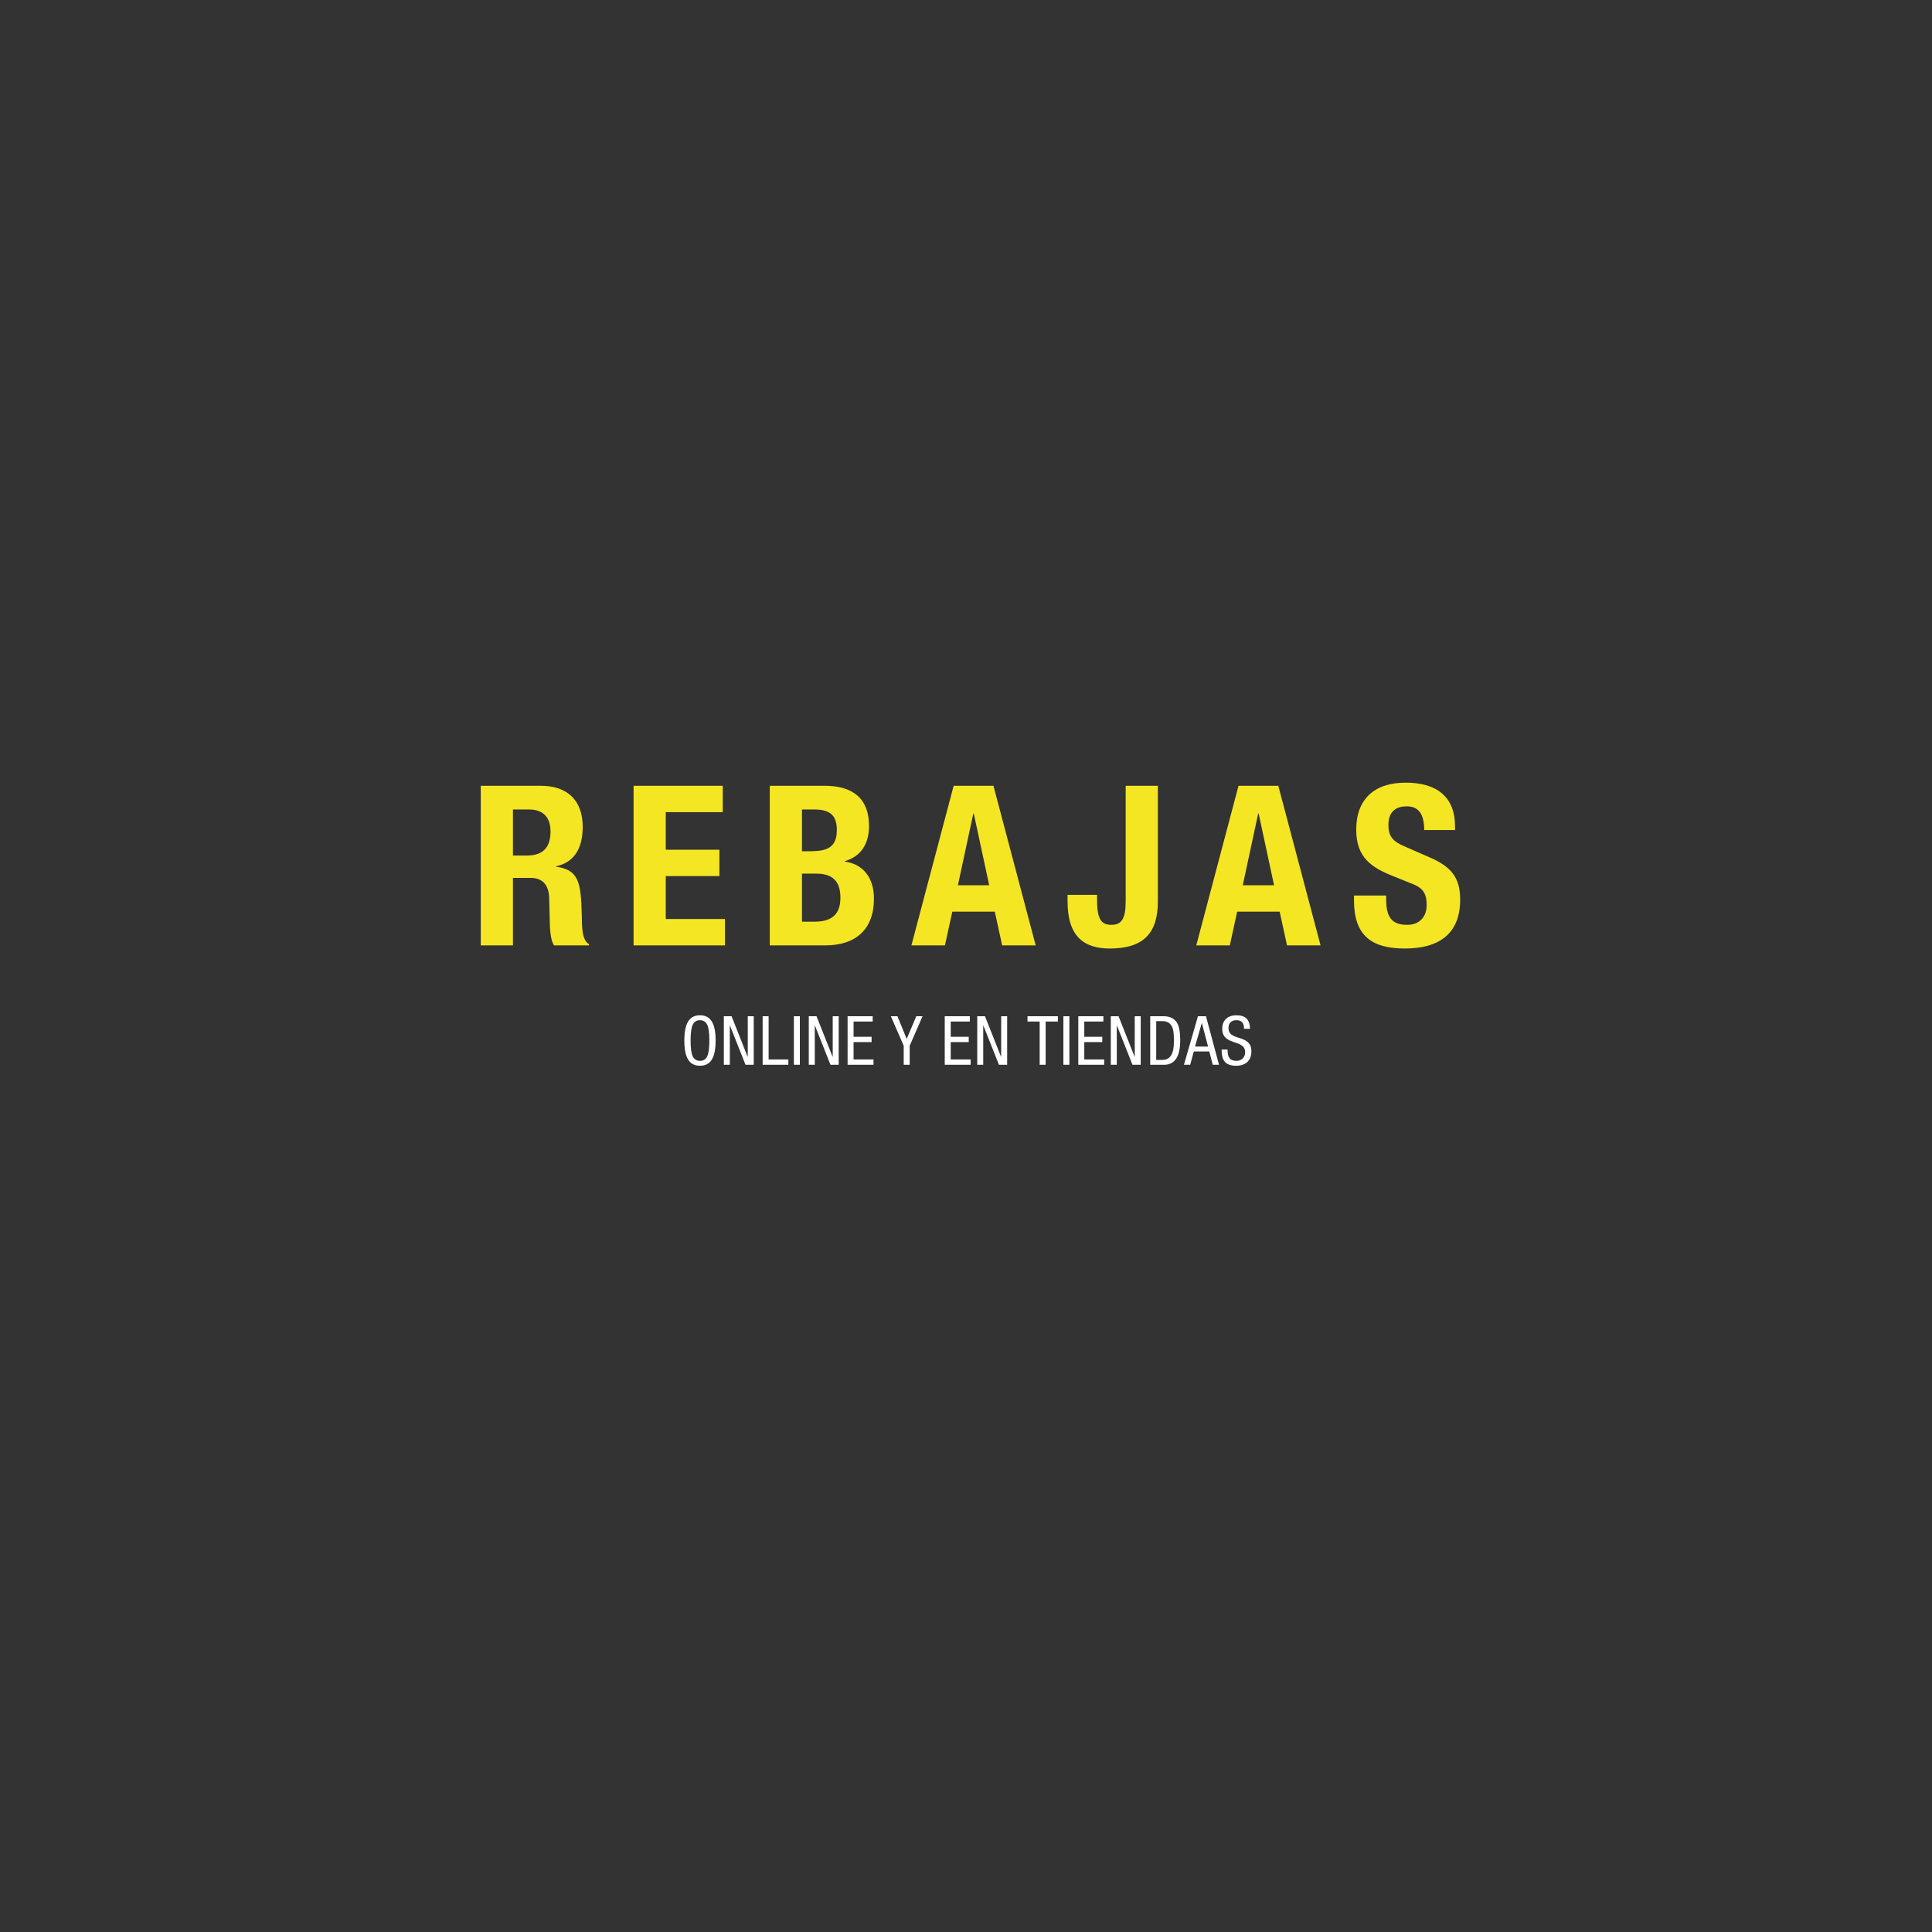 <svg width="3000" height="3000" viewBox="0 0 3000 3000" fill="none" xmlns="http://www.w3.org/2000/svg">
<rect x="0" y="0" width="3000" height="3000" fill="#333333" stroke="none"/>
<path d="M746.526 1220.16V1468H796.511V1363.17H823.934C841.984 1363.17 852.05 1373.58 852.745 1394.06L853.786 1433.98C854.133 1451.34 856.563 1462.79 860.381 1468H914.532V1465.92C902.73 1460.02 903.771 1434.68 903.424 1421.49C902.035 1370.81 899.258 1350.67 863.505 1345.81V1345.12C889.886 1339.57 904.812 1319.43 904.812 1284.03C904.812 1241.68 879.82 1220.16 839.901 1220.16H746.526ZM796.511 1328.46V1256.95H821.157C842.331 1256.95 854.827 1267.71 854.827 1291.32C854.827 1317 841.984 1328.46 818.38 1328.46H796.511ZM983.797 1220.16V1468H1125.77V1427.04H1033.78V1360.39H1117.09V1319.43H1033.78V1261.12H1122.3V1220.16H983.797ZM1195.31 1220.16V1468H1281.39C1329.64 1468 1357.06 1442.31 1357.06 1395.45C1357.06 1363.86 1341.1 1342 1311.94 1337.83V1337.14C1337.28 1329.85 1349.43 1309.71 1349.43 1282.64C1349.43 1240.64 1325.13 1220.16 1280.7 1220.16H1195.31ZM1245.29 1256.95H1264.03C1289.03 1256.95 1299.44 1265.98 1299.44 1289.23C1299.44 1320.82 1277.57 1321.86 1251.89 1321.86H1245.29V1256.95ZM1245.29 1356.57H1267.85C1292.85 1356.57 1304.99 1368.72 1304.99 1393.72C1304.99 1414.2 1297.01 1431.21 1265.08 1431.21H1245.29V1356.57ZM1480.83 1220.16L1415.22 1468H1467.29L1478.74 1415.59H1544.7L1556.15 1468H1608.22L1542.61 1220.16H1480.83ZM1512.07 1263.2L1536.02 1374.63H1487.42L1511.37 1263.2H1512.07ZM1747.95 1220.16V1399.27C1747.95 1426.69 1741.7 1436.07 1725.73 1436.07C1710.81 1436.07 1703.52 1428.78 1703.52 1397.19V1389.55H1657.7V1399.62C1657.7 1454.12 1683.04 1472.86 1723.3 1472.86C1777.11 1472.86 1797.93 1447.52 1797.93 1399.62V1220.16H1747.95ZM1923.16 1220.16L1857.56 1468H1909.63L1921.08 1415.59H1987.03L1998.49 1468H2050.56L1984.95 1220.16H1923.16ZM1954.41 1263.2L1978.36 1374.63H1929.76L1953.71 1263.2H1954.41ZM2182.65 1215.3C2133.71 1215.3 2105.94 1241.33 2105.94 1288.19C2105.94 1331.93 2129.89 1347.2 2163.91 1360.74L2194.11 1372.89C2211.81 1379.83 2215.28 1390.25 2215.28 1405.52C2215.28 1424.61 2203.13 1436.07 2185.43 1436.07C2164.6 1436.07 2152.45 1428.08 2152.45 1397.19V1390.59H2102.47V1398.23C2102.47 1452.38 2129.54 1472.86 2181.26 1472.86C2237.5 1472.86 2267.35 1447.52 2267.35 1396.84C2267.35 1362.13 2252.77 1345.47 2219.79 1331.24L2181.61 1314.57C2162.87 1306.59 2155.92 1298.95 2155.92 1280.9C2155.92 1262.51 2165.29 1252.09 2184.39 1252.09C2202.78 1252.09 2211.46 1263.89 2211.46 1288.89H2259.36V1282.99C2259.36 1237.86 2231.59 1215.3 2182.65 1215.3Z" fill="#F4E623"/>
<path d="M1086.92 1576.54C1070.98 1576.54 1062.64 1588.05 1062.64 1615.71C1062.64 1643.16 1070.77 1654.88 1086.92 1654.88C1103.18 1654.88 1111.2 1643.16 1111.2 1615.71C1111.2 1587.94 1102.86 1576.54 1086.92 1576.54ZM1072.35 1615.81C1072.35 1603.67 1073.51 1595.33 1075.83 1590.9C1078.16 1586.36 1081.85 1584.14 1086.81 1584.14C1091.99 1584.14 1095.68 1586.46 1098.01 1590.9C1100.33 1595.44 1101.49 1603.67 1101.49 1615.71C1101.49 1627.85 1100.33 1636.19 1098.01 1640.62C1095.68 1645.06 1091.99 1647.28 1086.92 1647.28C1081.85 1647.28 1078.16 1645.06 1075.83 1640.52C1073.51 1636.09 1072.35 1627.85 1072.35 1615.81ZM1123.96 1578.02V1653.4H1133.25V1592.38H1133.46L1157.64 1653.4H1170.41V1578.02H1161.12V1640.94H1160.91L1135.99 1578.02H1123.96ZM1184.22 1578.02V1653.4H1224.13V1645.16H1193.51V1578.02H1184.22ZM1232.73 1578.02V1653.4H1242.02V1578.02H1232.73ZM1255.88 1578.02V1653.4H1265.17V1592.38H1265.38L1289.56 1653.4H1302.33V1578.02H1293.04V1640.94H1292.83L1267.91 1578.02H1255.88ZM1316.14 1578.02V1653.4H1356.37V1645.16H1325.43V1618.14H1353.41V1609.9H1325.43V1586.25H1355.1V1578.02H1316.14ZM1383.32 1578.02L1403.28 1623.84V1653.4H1412.57V1623.84L1432.52 1578.02H1422.81L1407.92 1613.28L1393.56 1578.02H1383.32ZM1466.99 1578.02V1653.4H1507.21V1645.16H1476.28V1618.14H1504.25V1609.9H1476.28V1586.25H1505.94V1578.02H1466.99ZM1517.46 1578.02V1653.4H1526.75V1592.38H1526.96L1551.13 1653.4H1563.91V1578.02H1554.62V1640.94H1554.41L1529.49 1578.02H1517.46ZM1595.49 1578.02V1586.25H1614.38V1653.4H1623.67V1586.25H1642.68V1578.02H1595.49ZM1651.23 1578.02V1653.4H1660.52V1578.02H1651.23ZM1674.38 1578.02V1653.4H1714.61V1645.16H1683.67V1618.14H1711.65V1609.9H1683.67V1586.25H1713.34V1578.02H1674.38ZM1724.85 1578.02V1653.4H1734.14V1592.38H1734.35L1758.53 1653.4H1771.3V1578.02H1762.01V1640.94H1761.8L1736.89 1578.02H1724.85ZM1786.06 1578.02V1653.4H1807.5C1823.54 1653.4 1832.62 1641.68 1832.62 1615.6C1832.62 1599.45 1830.2 1590.69 1825.87 1585.62C1821.54 1580.55 1815.2 1578.02 1806.76 1578.02H1786.06ZM1795.36 1645.8V1585.62H1804.96C1810.88 1585.62 1815.31 1587.52 1818.37 1591.64C1821.33 1595.54 1822.91 1602.3 1822.91 1615.71C1822.91 1627.32 1821.22 1634.71 1818.27 1639.15C1815.2 1643.58 1811.09 1645.8 1804.96 1645.8H1795.36ZM1860.16 1578.02L1838.41 1653.4H1848.12L1853.72 1632.71H1877.79L1883.17 1653.4H1892.89L1872.62 1578.02H1860.16ZM1866.28 1588.68L1875.89 1625.11H1855.62L1866.07 1588.68H1866.28ZM1919.93 1576.54C1905.36 1576.54 1897.87 1585.09 1897.87 1597.44C1897.87 1607.05 1901.77 1613.49 1914.97 1617.82C1926.27 1621.52 1933.44 1624.16 1933.44 1633.97C1933.44 1641.57 1928.06 1647.28 1920.25 1647.28C1909.27 1647.28 1906.21 1641.47 1906.21 1630.81V1629.75H1896.92V1630.17C1896.92 1647.91 1903.78 1654.88 1919.72 1654.88C1933.76 1654.88 1943.16 1647.06 1943.16 1632.5C1943.16 1622.15 1938.72 1616.13 1925.21 1612.01C1914.23 1608.64 1907.58 1605.89 1907.58 1596.39C1907.58 1588.79 1911.8 1584.14 1920.04 1584.14C1927.85 1584.14 1931.76 1588.58 1931.76 1597.13V1597.55H1941.05C1940.62 1583.09 1933.97 1576.54 1919.93 1576.54Z" fill="white"/>
</svg>
